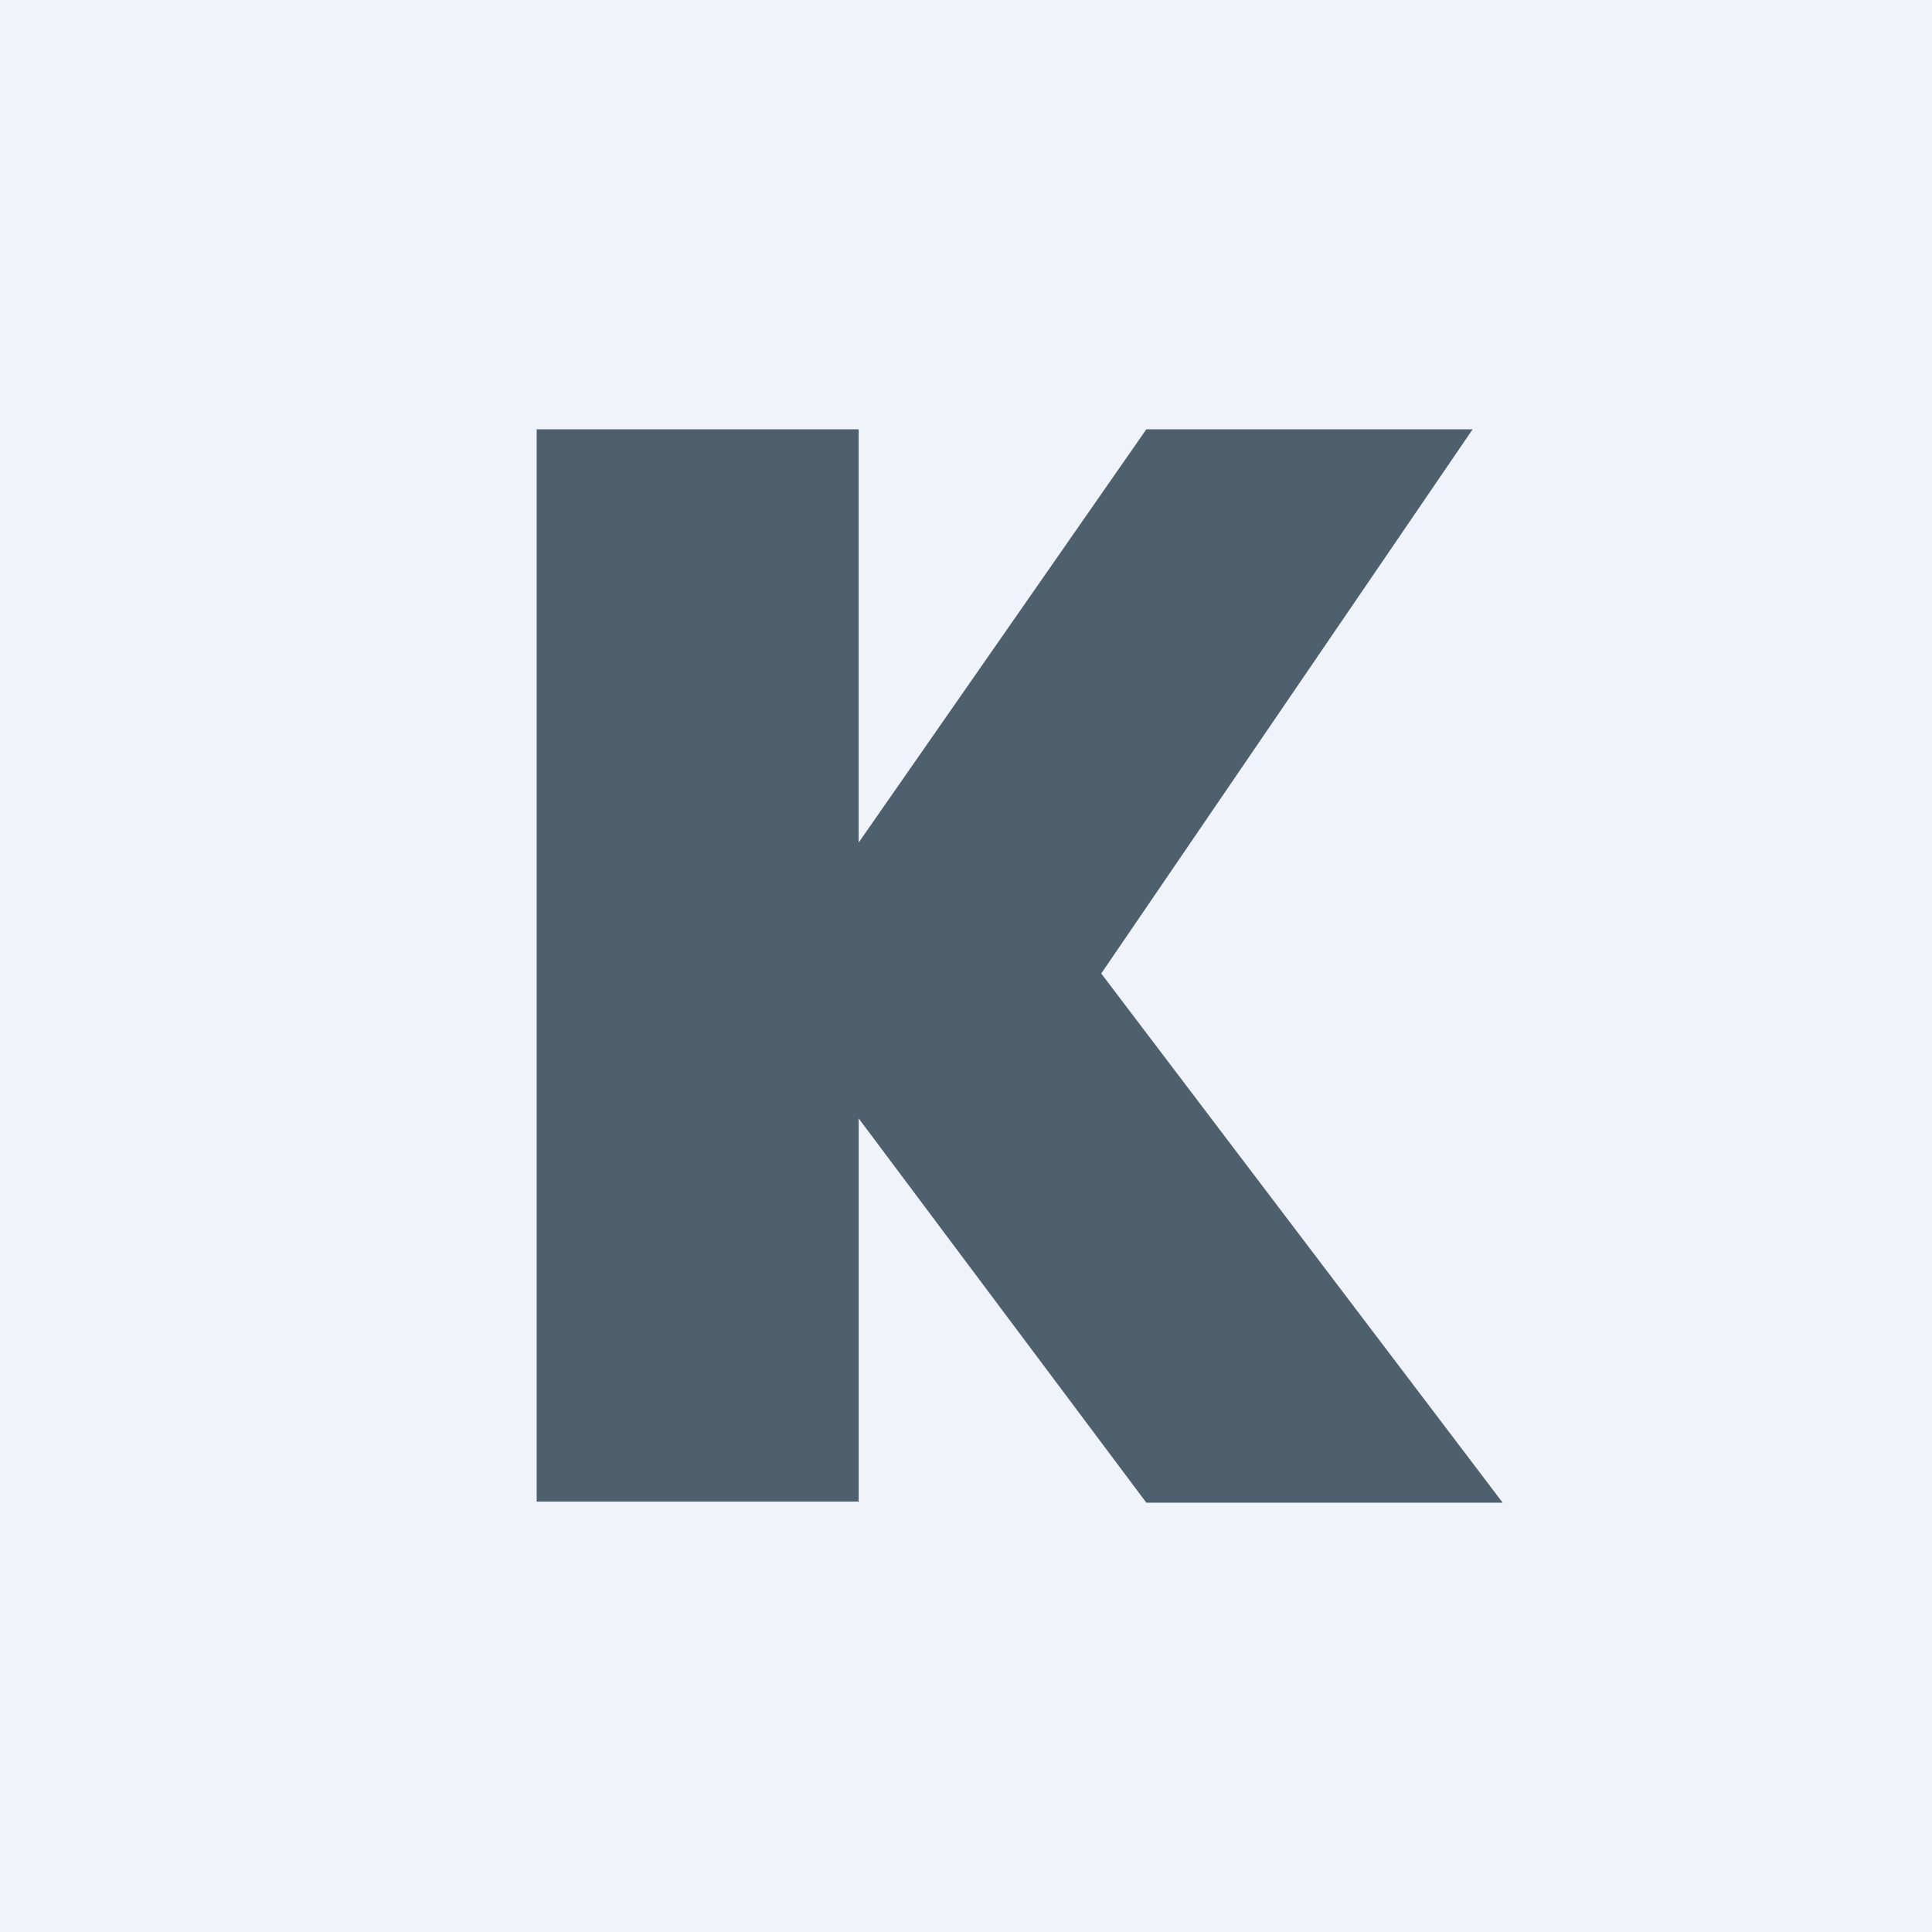 <!-- by TradingView --><svg width="18" height="18" viewBox="0 0 18 18" xmlns="http://www.w3.org/2000/svg"><path fill="#F0F3FA" d="M0 0h18v18H0z"/><path d="M5 4v9.99h3v-3.57L10.68 14H14l-3.74-4.93L13.72 4h-3.04L8 7.85V4H5Z" fill="#4E606E"/></svg>